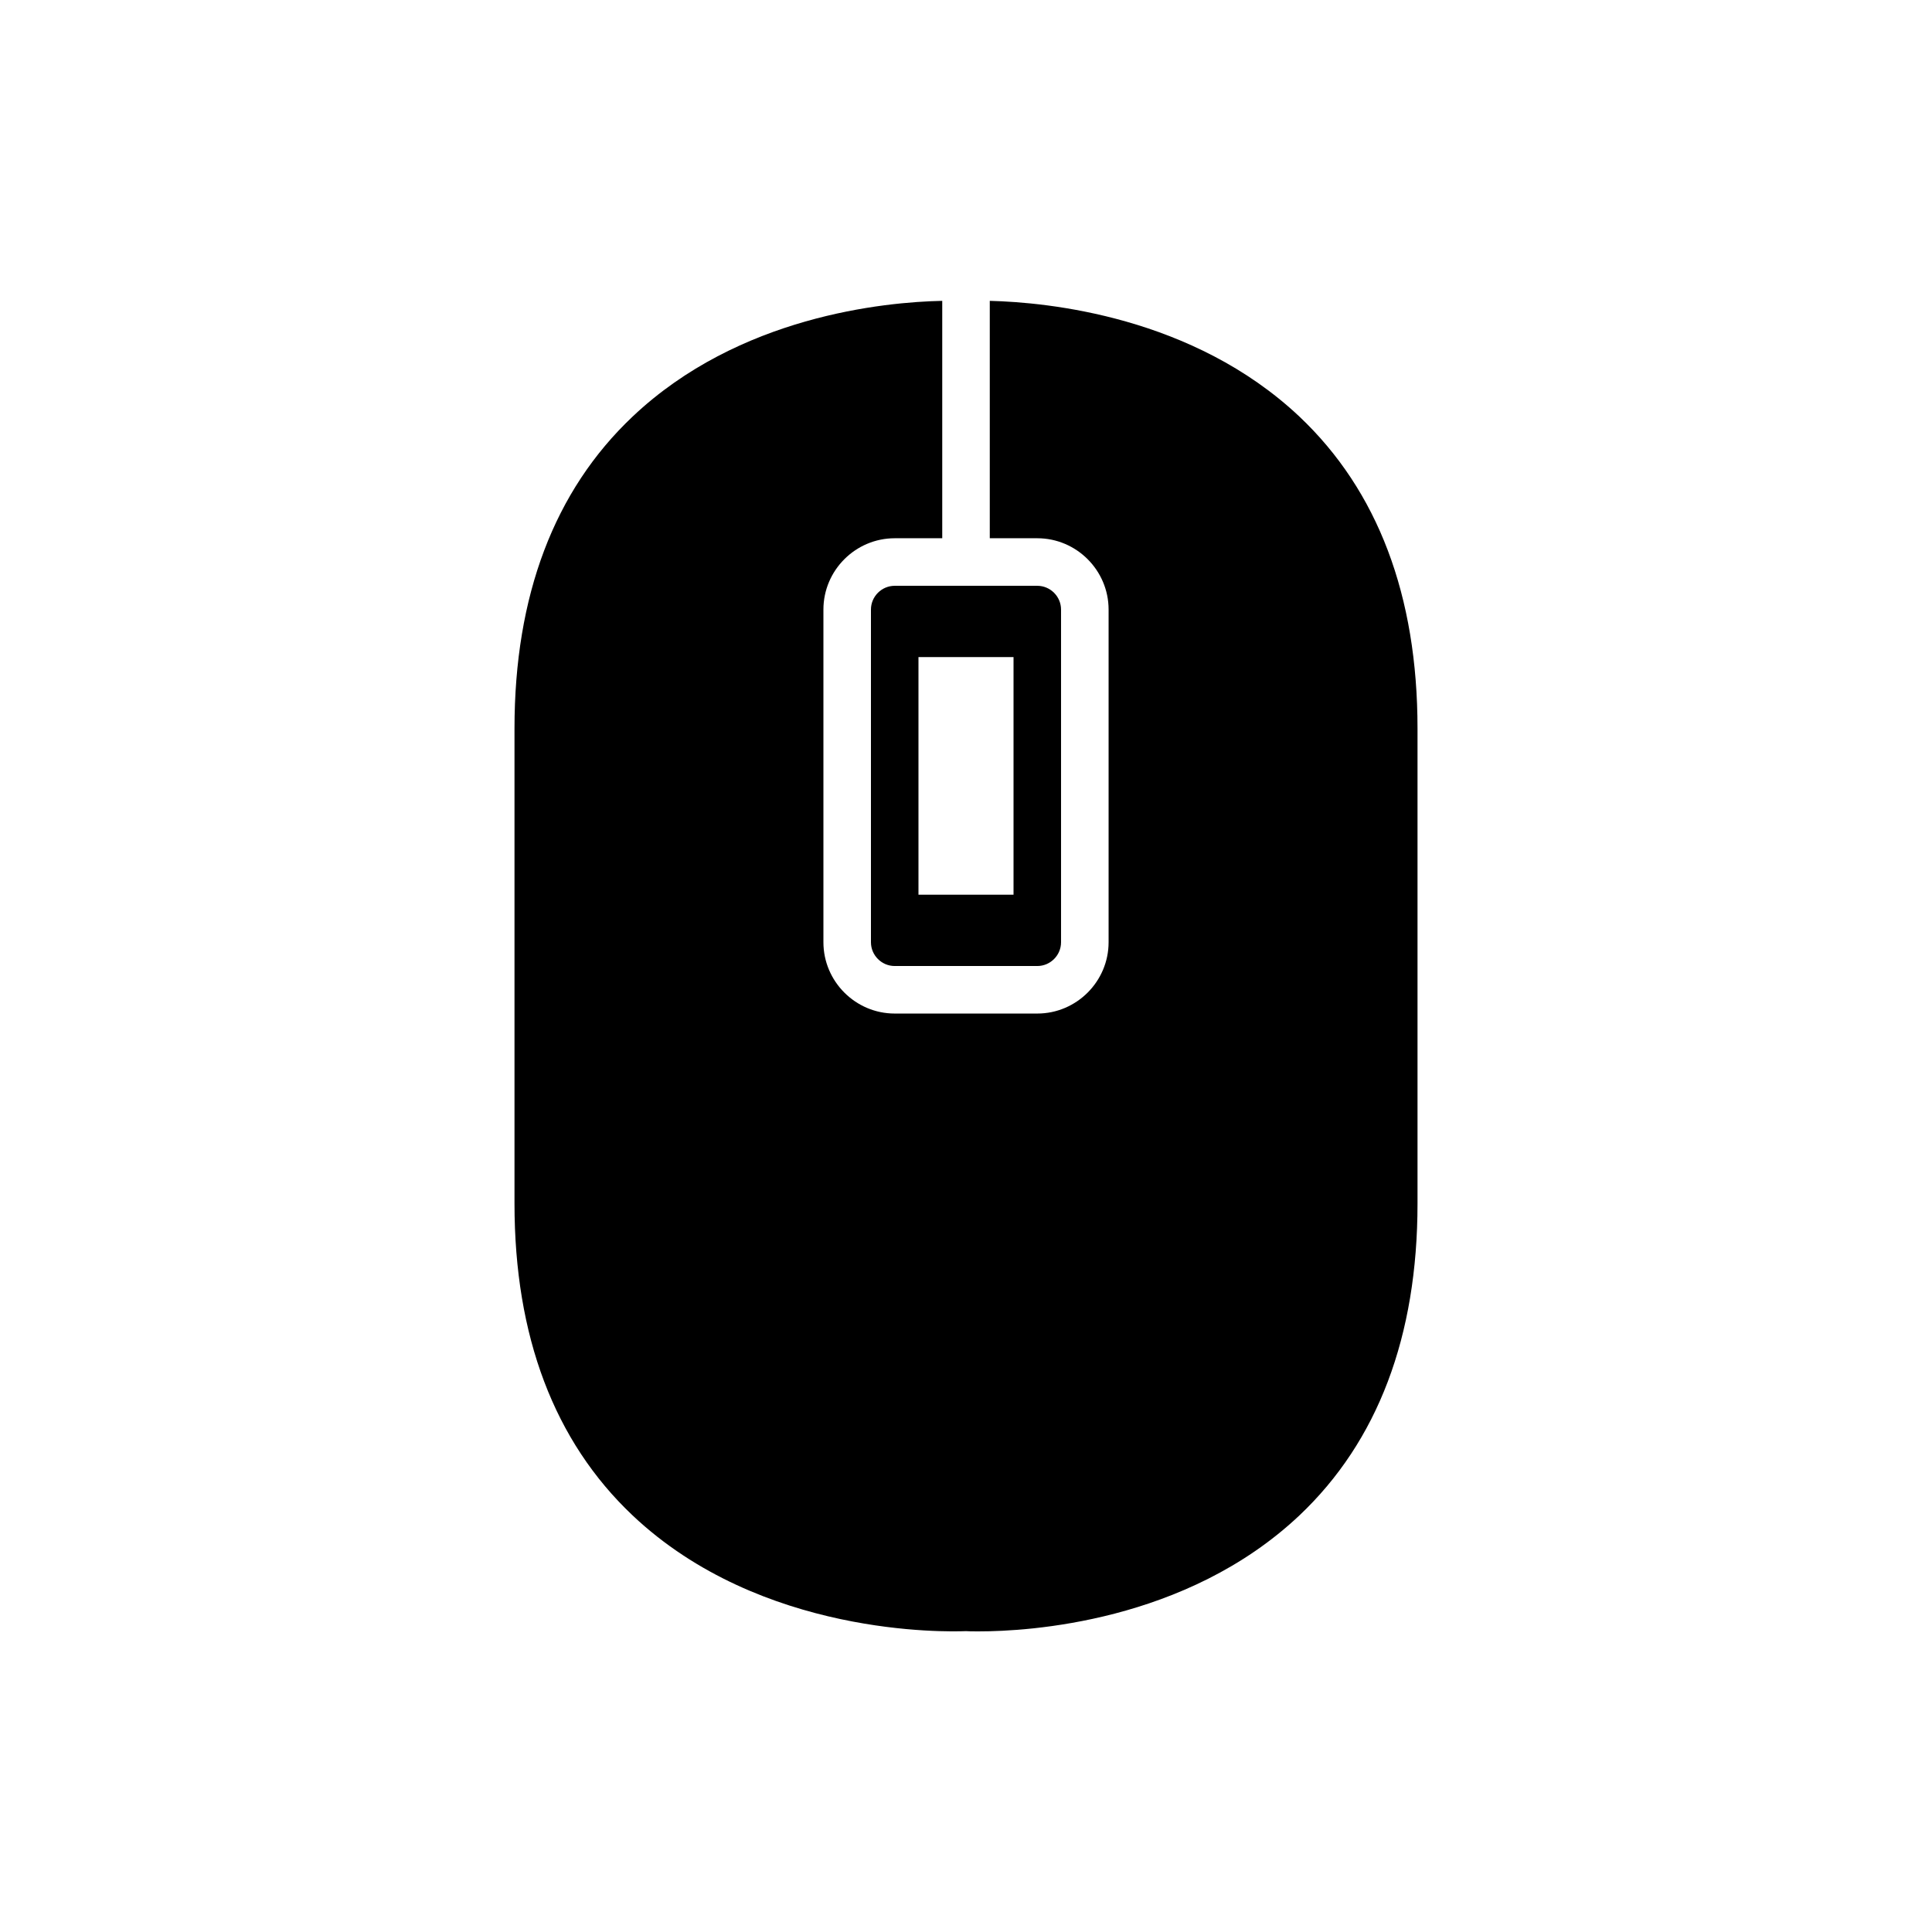 <?xml version="1.0" encoding="UTF-8"?>
<!-- Uploaded to: ICON Repo, www.iconrepo.com, Generator: ICON Repo Mixer Tools -->
<svg fill="#000000" width="800px" height="800px" version="1.1" viewBox="144 144 512 512" xmlns="http://www.w3.org/2000/svg">
 <g>
  <path d="m488.36 254.4c-28.215-26.574-66.695-30.293-82.059-30.672v62.914h12.594c10.391 0 18.895 8.504 18.895 18.895v88.168c0 10.391-8.504 18.895-18.895 18.895h-37.785c-10.391 0-18.895-8.504-18.895-18.895v-88.168c0-10.391 8.504-18.895 18.895-18.895h12.594v-62.914c-15.367 0.316-53.91 4.031-82.059 30.672-20.781 19.648-31.297 47.484-31.297 82.625v125.95c0 35.141 10.516 62.977 31.297 82.625 34.07 32.18 83.32 30.855 88.359 30.668 0.562 0.062 1.766 0.062 3.461 0.062 12.848 0 54.789-2.332 84.895-30.73 20.781-19.652 31.297-47.484 31.297-82.625v-125.95c0-35.141-10.516-62.977-31.297-82.625z"/>
  <path d="m374.81 305.54v88.168c0 3.461 2.836 6.297 6.297 6.297h37.785c3.461 0 6.297-2.836 6.297-6.297v-88.168c0-3.461-2.836-6.297-6.297-6.297h-37.785c-3.461 0-6.297 2.832-6.297 6.297zm12.594 12.594h25.191v62.977h-25.191z"/>
 </g>
</svg>